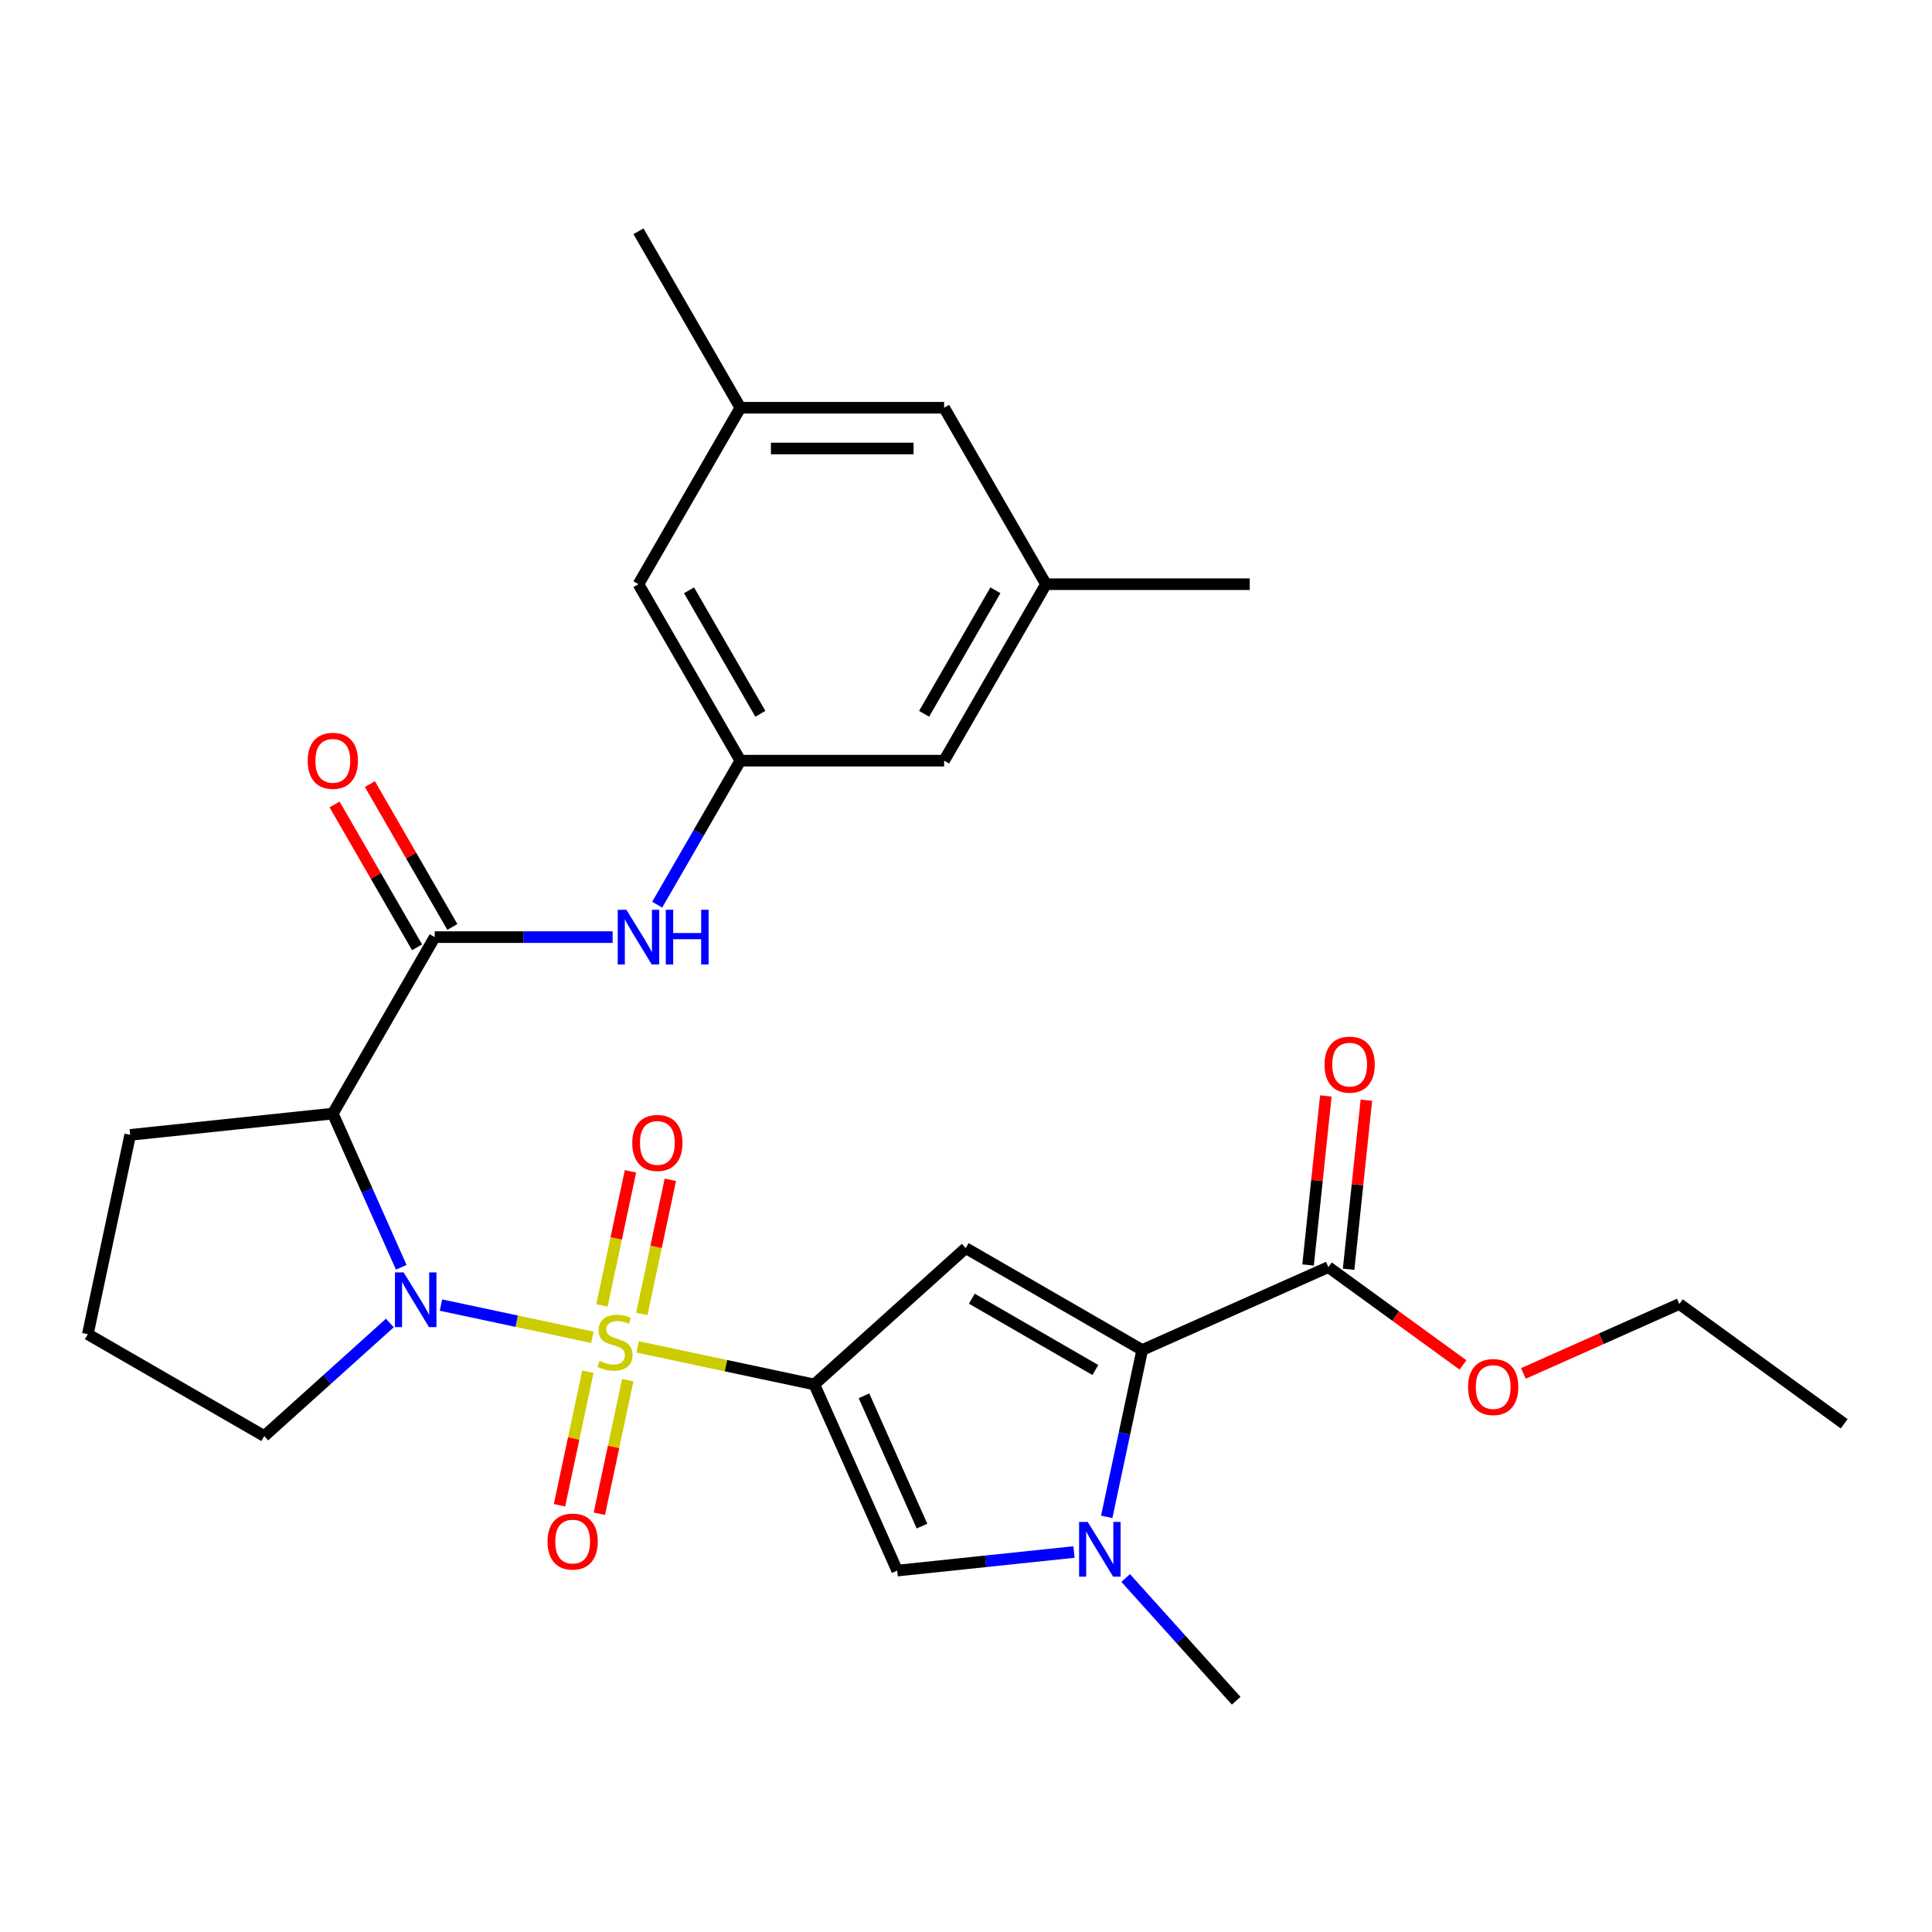 <?xml version='1.0' encoding='iso-8859-1'?>
<svg version='1.1' baseProfile='full'
              xmlns='http://www.w3.org/2000/svg'
                      xmlns:rdkit='http://www.rdkit.org/xml'
                      xmlns:xlink='http://www.w3.org/1999/xlink'
                  xml:space='preserve'
width='1000px' height='1000px' viewBox='0 0 1000 1000'>
<!-- END OF HEADER -->
<rect style='opacity:1.0;fill:#FFFFFF;stroke:none' width='1000' height='1000' x='0' y='0'> </rect>
<path class='bond-0' d='M 330.045,697.155 L 375.767,706.873' style='fill:none;fill-rule:evenodd;stroke:#CCCC00;stroke-width:6px;stroke-linecap:butt;stroke-linejoin:miter;stroke-opacity:1' />
<path class='bond-0' d='M 375.767,706.873 L 421.49,716.592' style='fill:none;fill-rule:evenodd;stroke:#000000;stroke-width:6px;stroke-linecap:butt;stroke-linejoin:miter;stroke-opacity:1' />
<path class='bond-1' d='M 306.612,692.174 L 267.428,683.845' style='fill:none;fill-rule:evenodd;stroke:#CCCC00;stroke-width:6px;stroke-linecap:butt;stroke-linejoin:miter;stroke-opacity:1' />
<path class='bond-1' d='M 267.428,683.845 L 228.244,675.516' style='fill:none;fill-rule:evenodd;stroke:#0000FF;stroke-width:6px;stroke-linecap:butt;stroke-linejoin:miter;stroke-opacity:1' />
<path class='bond-10' d='M 332.206,680.1 L 339.586,645.382' style='fill:none;fill-rule:evenodd;stroke:#CCCC00;stroke-width:6px;stroke-linecap:butt;stroke-linejoin:miter;stroke-opacity:1' />
<path class='bond-10' d='M 339.586,645.382 L 346.965,610.664' style='fill:none;fill-rule:evenodd;stroke:#FF0000;stroke-width:6px;stroke-linecap:butt;stroke-linejoin:miter;stroke-opacity:1' />
<path class='bond-10' d='M 311.574,675.715 L 318.954,640.997' style='fill:none;fill-rule:evenodd;stroke:#CCCC00;stroke-width:6px;stroke-linecap:butt;stroke-linejoin:miter;stroke-opacity:1' />
<path class='bond-10' d='M 318.954,640.997 L 326.333,606.279' style='fill:none;fill-rule:evenodd;stroke:#FF0000;stroke-width:6px;stroke-linecap:butt;stroke-linejoin:miter;stroke-opacity:1' />
<path class='bond-11' d='M 304.289,709.988 L 296.941,744.556' style='fill:none;fill-rule:evenodd;stroke:#CCCC00;stroke-width:6px;stroke-linecap:butt;stroke-linejoin:miter;stroke-opacity:1' />
<path class='bond-11' d='M 296.941,744.556 L 289.594,779.124' style='fill:none;fill-rule:evenodd;stroke:#FF0000;stroke-width:6px;stroke-linecap:butt;stroke-linejoin:miter;stroke-opacity:1' />
<path class='bond-11' d='M 324.921,714.374 L 317.574,748.941' style='fill:none;fill-rule:evenodd;stroke:#CCCC00;stroke-width:6px;stroke-linecap:butt;stroke-linejoin:miter;stroke-opacity:1' />
<path class='bond-11' d='M 317.574,748.941 L 310.226,783.509' style='fill:none;fill-rule:evenodd;stroke:#FF0000;stroke-width:6px;stroke-linecap:butt;stroke-linejoin:miter;stroke-opacity:1' />
<path class='bond-2' d='M 421.49,716.592 L 499.866,646.021' style='fill:none;fill-rule:evenodd;stroke:#000000;stroke-width:6px;stroke-linecap:butt;stroke-linejoin:miter;stroke-opacity:1' />
<path class='bond-6' d='M 421.49,716.592 L 464.386,812.94' style='fill:none;fill-rule:evenodd;stroke:#000000;stroke-width:6px;stroke-linecap:butt;stroke-linejoin:miter;stroke-opacity:1' />
<path class='bond-6' d='M 447.194,722.465 L 477.222,789.908' style='fill:none;fill-rule:evenodd;stroke:#000000;stroke-width:6px;stroke-linecap:butt;stroke-linejoin:miter;stroke-opacity:1' />
<path class='bond-5' d='M 207.689,655.94 L 189.98,616.164' style='fill:none;fill-rule:evenodd;stroke:#0000FF;stroke-width:6px;stroke-linecap:butt;stroke-linejoin:miter;stroke-opacity:1' />
<path class='bond-5' d='M 189.98,616.164 L 172.27,576.389' style='fill:none;fill-rule:evenodd;stroke:#000000;stroke-width:6px;stroke-linecap:butt;stroke-linejoin:miter;stroke-opacity:1' />
<path class='bond-19' d='M 201.791,684.781 L 169.291,714.044' style='fill:none;fill-rule:evenodd;stroke:#0000FF;stroke-width:6px;stroke-linecap:butt;stroke-linejoin:miter;stroke-opacity:1' />
<path class='bond-19' d='M 169.291,714.044 L 136.791,743.307' style='fill:none;fill-rule:evenodd;stroke:#000000;stroke-width:6px;stroke-linecap:butt;stroke-linejoin:miter;stroke-opacity:1' />
<path class='bond-3' d='M 499.866,646.021 L 591.202,698.754' style='fill:none;fill-rule:evenodd;stroke:#000000;stroke-width:6px;stroke-linecap:butt;stroke-linejoin:miter;stroke-opacity:1' />
<path class='bond-3' d='M 503.02,672.199 L 566.955,709.112' style='fill:none;fill-rule:evenodd;stroke:#000000;stroke-width:6px;stroke-linecap:butt;stroke-linejoin:miter;stroke-opacity:1' />
<path class='bond-8' d='M 591.202,698.754 L 687.55,655.858' style='fill:none;fill-rule:evenodd;stroke:#000000;stroke-width:6px;stroke-linecap:butt;stroke-linejoin:miter;stroke-opacity:1' />
<path class='bond-30' d='M 591.202,698.754 L 582.024,741.937' style='fill:none;fill-rule:evenodd;stroke:#000000;stroke-width:6px;stroke-linecap:butt;stroke-linejoin:miter;stroke-opacity:1' />
<path class='bond-30' d='M 582.024,741.937 L 572.845,785.119' style='fill:none;fill-rule:evenodd;stroke:#0000FF;stroke-width:6px;stroke-linecap:butt;stroke-linejoin:miter;stroke-opacity:1' />
<path class='bond-4' d='M 555.898,803.322 L 510.142,808.131' style='fill:none;fill-rule:evenodd;stroke:#0000FF;stroke-width:6px;stroke-linecap:butt;stroke-linejoin:miter;stroke-opacity:1' />
<path class='bond-4' d='M 510.142,808.131 L 464.386,812.94' style='fill:none;fill-rule:evenodd;stroke:#000000;stroke-width:6px;stroke-linecap:butt;stroke-linejoin:miter;stroke-opacity:1' />
<path class='bond-23' d='M 582.651,816.772 L 611.248,848.532' style='fill:none;fill-rule:evenodd;stroke:#0000FF;stroke-width:6px;stroke-linecap:butt;stroke-linejoin:miter;stroke-opacity:1' />
<path class='bond-23' d='M 611.248,848.532 L 639.845,880.292' style='fill:none;fill-rule:evenodd;stroke:#000000;stroke-width:6px;stroke-linecap:butt;stroke-linejoin:miter;stroke-opacity:1' />
<path class='bond-7' d='M 172.27,576.389 L 225.003,485.053' style='fill:none;fill-rule:evenodd;stroke:#000000;stroke-width:6px;stroke-linecap:butt;stroke-linejoin:miter;stroke-opacity:1' />
<path class='bond-21' d='M 172.27,576.389 L 67.382,587.413' style='fill:none;fill-rule:evenodd;stroke:#000000;stroke-width:6px;stroke-linecap:butt;stroke-linejoin:miter;stroke-opacity:1' />
<path class='bond-9' d='M 225.003,485.053 L 271.048,485.053' style='fill:none;fill-rule:evenodd;stroke:#000000;stroke-width:6px;stroke-linecap:butt;stroke-linejoin:miter;stroke-opacity:1' />
<path class='bond-9' d='M 271.048,485.053 L 317.093,485.053' style='fill:none;fill-rule:evenodd;stroke:#0000FF;stroke-width:6px;stroke-linecap:butt;stroke-linejoin:miter;stroke-opacity:1' />
<path class='bond-13' d='M 234.137,479.779 L 212.792,442.81' style='fill:none;fill-rule:evenodd;stroke:#000000;stroke-width:6px;stroke-linecap:butt;stroke-linejoin:miter;stroke-opacity:1' />
<path class='bond-13' d='M 212.792,442.81 L 191.448,405.84' style='fill:none;fill-rule:evenodd;stroke:#FF0000;stroke-width:6px;stroke-linecap:butt;stroke-linejoin:miter;stroke-opacity:1' />
<path class='bond-13' d='M 215.87,490.326 L 194.525,453.356' style='fill:none;fill-rule:evenodd;stroke:#000000;stroke-width:6px;stroke-linecap:butt;stroke-linejoin:miter;stroke-opacity:1' />
<path class='bond-13' d='M 194.525,453.356 L 173.181,416.386' style='fill:none;fill-rule:evenodd;stroke:#FF0000;stroke-width:6px;stroke-linecap:butt;stroke-linejoin:miter;stroke-opacity:1' />
<path class='bond-14' d='M 698.039,656.96 L 702.637,613.214' style='fill:none;fill-rule:evenodd;stroke:#000000;stroke-width:6px;stroke-linecap:butt;stroke-linejoin:miter;stroke-opacity:1' />
<path class='bond-14' d='M 702.637,613.214 L 707.235,569.468' style='fill:none;fill-rule:evenodd;stroke:#FF0000;stroke-width:6px;stroke-linecap:butt;stroke-linejoin:miter;stroke-opacity:1' />
<path class='bond-14' d='M 677.061,654.755 L 681.659,611.009' style='fill:none;fill-rule:evenodd;stroke:#000000;stroke-width:6px;stroke-linecap:butt;stroke-linejoin:miter;stroke-opacity:1' />
<path class='bond-14' d='M 681.659,611.009 L 686.257,567.264' style='fill:none;fill-rule:evenodd;stroke:#FF0000;stroke-width:6px;stroke-linecap:butt;stroke-linejoin:miter;stroke-opacity:1' />
<path class='bond-22' d='M 687.55,655.858 L 722.394,681.173' style='fill:none;fill-rule:evenodd;stroke:#000000;stroke-width:6px;stroke-linecap:butt;stroke-linejoin:miter;stroke-opacity:1' />
<path class='bond-22' d='M 722.394,681.173 L 757.237,706.488' style='fill:none;fill-rule:evenodd;stroke:#FF0000;stroke-width:6px;stroke-linecap:butt;stroke-linejoin:miter;stroke-opacity:1' />
<path class='bond-12' d='M 340.167,468.256 L 361.684,430.986' style='fill:none;fill-rule:evenodd;stroke:#0000FF;stroke-width:6px;stroke-linecap:butt;stroke-linejoin:miter;stroke-opacity:1' />
<path class='bond-12' d='M 361.684,430.986 L 383.202,393.716' style='fill:none;fill-rule:evenodd;stroke:#000000;stroke-width:6px;stroke-linecap:butt;stroke-linejoin:miter;stroke-opacity:1' />
<path class='bond-17' d='M 383.202,393.716 L 330.469,302.38' style='fill:none;fill-rule:evenodd;stroke:#000000;stroke-width:6px;stroke-linecap:butt;stroke-linejoin:miter;stroke-opacity:1' />
<path class='bond-17' d='M 393.559,369.469 L 356.646,305.534' style='fill:none;fill-rule:evenodd;stroke:#000000;stroke-width:6px;stroke-linecap:butt;stroke-linejoin:miter;stroke-opacity:1' />
<path class='bond-18' d='M 383.202,393.716 L 488.668,393.716' style='fill:none;fill-rule:evenodd;stroke:#000000;stroke-width:6px;stroke-linecap:butt;stroke-linejoin:miter;stroke-opacity:1' />
<path class='bond-15' d='M 541.401,302.38 L 488.668,393.716' style='fill:none;fill-rule:evenodd;stroke:#000000;stroke-width:6px;stroke-linecap:butt;stroke-linejoin:miter;stroke-opacity:1' />
<path class='bond-15' d='M 515.224,305.534 L 478.311,369.469' style='fill:none;fill-rule:evenodd;stroke:#000000;stroke-width:6px;stroke-linecap:butt;stroke-linejoin:miter;stroke-opacity:1' />
<path class='bond-20' d='M 541.401,302.38 L 488.668,211.044' style='fill:none;fill-rule:evenodd;stroke:#000000;stroke-width:6px;stroke-linecap:butt;stroke-linejoin:miter;stroke-opacity:1' />
<path class='bond-26' d='M 541.401,302.38 L 646.867,302.38' style='fill:none;fill-rule:evenodd;stroke:#000000;stroke-width:6px;stroke-linecap:butt;stroke-linejoin:miter;stroke-opacity:1' />
<path class='bond-16' d='M 383.202,211.044 L 330.469,302.38' style='fill:none;fill-rule:evenodd;stroke:#000000;stroke-width:6px;stroke-linecap:butt;stroke-linejoin:miter;stroke-opacity:1' />
<path class='bond-25' d='M 383.202,211.044 L 330.469,119.708' style='fill:none;fill-rule:evenodd;stroke:#000000;stroke-width:6px;stroke-linecap:butt;stroke-linejoin:miter;stroke-opacity:1' />
<path class='bond-31' d='M 383.202,211.044 L 488.668,211.044' style='fill:none;fill-rule:evenodd;stroke:#000000;stroke-width:6px;stroke-linecap:butt;stroke-linejoin:miter;stroke-opacity:1' />
<path class='bond-31' d='M 399.022,232.137 L 472.848,232.137' style='fill:none;fill-rule:evenodd;stroke:#000000;stroke-width:6px;stroke-linecap:butt;stroke-linejoin:miter;stroke-opacity:1' />
<path class='bond-24' d='M 136.791,743.307 L 45.455,690.574' style='fill:none;fill-rule:evenodd;stroke:#000000;stroke-width:6px;stroke-linecap:butt;stroke-linejoin:miter;stroke-opacity:1' />
<path class='bond-29' d='M 67.382,587.413 L 45.455,690.574' style='fill:none;fill-rule:evenodd;stroke:#000000;stroke-width:6px;stroke-linecap:butt;stroke-linejoin:miter;stroke-opacity:1' />
<path class='bond-27' d='M 788.51,710.887 L 828.866,692.919' style='fill:none;fill-rule:evenodd;stroke:#FF0000;stroke-width:6px;stroke-linecap:butt;stroke-linejoin:miter;stroke-opacity:1' />
<path class='bond-27' d='M 828.866,692.919 L 869.222,674.952' style='fill:none;fill-rule:evenodd;stroke:#000000;stroke-width:6px;stroke-linecap:butt;stroke-linejoin:miter;stroke-opacity:1' />
<path class='bond-28' d='M 869.222,674.952 L 954.545,736.943' style='fill:none;fill-rule:evenodd;stroke:#000000;stroke-width:6px;stroke-linecap:butt;stroke-linejoin:miter;stroke-opacity:1' />
<path  class='atom-0' d='M 310.328 704.384
Q 310.648 704.504, 311.968 705.064
Q 313.288 705.624, 314.728 705.984
Q 316.208 706.304, 317.648 706.304
Q 320.328 706.304, 321.888 705.024
Q 323.448 703.704, 323.448 701.424
Q 323.448 699.864, 322.648 698.904
Q 321.888 697.944, 320.688 697.424
Q 319.488 696.904, 317.488 696.304
Q 314.968 695.544, 313.448 694.824
Q 311.968 694.104, 310.888 692.584
Q 309.848 691.064, 309.848 688.504
Q 309.848 684.944, 312.248 682.744
Q 314.688 680.544, 319.488 680.544
Q 322.768 680.544, 326.488 682.104
L 325.568 685.184
Q 322.168 683.784, 319.608 683.784
Q 316.848 683.784, 315.328 684.944
Q 313.808 686.064, 313.848 688.024
Q 313.848 689.544, 314.608 690.464
Q 315.408 691.384, 316.528 691.904
Q 317.688 692.424, 319.608 693.024
Q 322.168 693.824, 323.688 694.624
Q 325.208 695.424, 326.288 697.064
Q 327.408 698.664, 327.408 701.424
Q 327.408 705.344, 324.768 707.464
Q 322.168 709.544, 317.808 709.544
Q 315.288 709.544, 313.368 708.984
Q 311.488 708.464, 309.248 707.544
L 310.328 704.384
' fill='#CCCC00'/>
<path  class='atom-2' d='M 208.907 658.577
L 218.187 673.577
Q 219.107 675.057, 220.587 677.737
Q 222.067 680.417, 222.147 680.577
L 222.147 658.577
L 225.907 658.577
L 225.907 686.897
L 222.027 686.897
L 212.067 670.497
Q 210.907 668.577, 209.667 666.377
Q 208.467 664.177, 208.107 663.497
L 208.107 686.897
L 204.427 686.897
L 204.427 658.577
L 208.907 658.577
' fill='#0000FF'/>
<path  class='atom-5' d='M 563.015 787.756
L 572.295 802.756
Q 573.215 804.236, 574.695 806.916
Q 576.175 809.596, 576.255 809.756
L 576.255 787.756
L 580.015 787.756
L 580.015 816.076
L 576.135 816.076
L 566.175 799.676
Q 565.015 797.756, 563.775 795.556
Q 562.575 793.356, 562.215 792.676
L 562.215 816.076
L 558.535 816.076
L 558.535 787.756
L 563.015 787.756
' fill='#0000FF'/>
<path  class='atom-10' d='M 324.209 470.893
L 333.489 485.893
Q 334.409 487.373, 335.889 490.053
Q 337.369 492.733, 337.449 492.893
L 337.449 470.893
L 341.209 470.893
L 341.209 499.213
L 337.329 499.213
L 327.369 482.813
Q 326.209 480.893, 324.969 478.693
Q 323.769 476.493, 323.409 475.813
L 323.409 499.213
L 319.729 499.213
L 319.729 470.893
L 324.209 470.893
' fill='#0000FF'/>
<path  class='atom-10' d='M 344.609 470.893
L 348.449 470.893
L 348.449 482.933
L 362.929 482.933
L 362.929 470.893
L 366.769 470.893
L 366.769 499.213
L 362.929 499.213
L 362.929 486.133
L 348.449 486.133
L 348.449 499.213
L 344.609 499.213
L 344.609 470.893
' fill='#0000FF'/>
<path  class='atom-11' d='M 327.256 591.583
Q 327.256 584.783, 330.616 580.983
Q 333.976 577.183, 340.256 577.183
Q 346.536 577.183, 349.896 580.983
Q 353.256 584.783, 353.256 591.583
Q 353.256 598.463, 349.856 602.383
Q 346.456 606.263, 340.256 606.263
Q 334.016 606.263, 330.616 602.383
Q 327.256 598.503, 327.256 591.583
M 340.256 603.063
Q 344.576 603.063, 346.896 600.183
Q 349.256 597.263, 349.256 591.583
Q 349.256 586.023, 346.896 583.223
Q 344.576 580.383, 340.256 580.383
Q 335.936 580.383, 333.576 583.183
Q 331.256 585.983, 331.256 591.583
Q 331.256 597.303, 333.576 600.183
Q 335.936 603.063, 340.256 603.063
' fill='#FF0000'/>
<path  class='atom-12' d='M 283.401 797.905
Q 283.401 791.105, 286.761 787.305
Q 290.121 783.505, 296.401 783.505
Q 302.681 783.505, 306.041 787.305
Q 309.401 791.105, 309.401 797.905
Q 309.401 804.785, 306.001 808.705
Q 302.601 812.585, 296.401 812.585
Q 290.161 812.585, 286.761 808.705
Q 283.401 804.825, 283.401 797.905
M 296.401 809.385
Q 300.721 809.385, 303.041 806.505
Q 305.401 803.585, 305.401 797.905
Q 305.401 792.345, 303.041 789.545
Q 300.721 786.705, 296.401 786.705
Q 292.081 786.705, 289.721 789.505
Q 287.401 792.305, 287.401 797.905
Q 287.401 803.625, 289.721 806.505
Q 292.081 809.385, 296.401 809.385
' fill='#FF0000'/>
<path  class='atom-14' d='M 159.27 393.796
Q 159.27 386.996, 162.63 383.196
Q 165.99 379.396, 172.27 379.396
Q 178.55 379.396, 181.91 383.196
Q 185.27 386.996, 185.27 393.796
Q 185.27 400.676, 181.87 404.596
Q 178.47 408.476, 172.27 408.476
Q 166.03 408.476, 162.63 404.596
Q 159.27 400.716, 159.27 393.796
M 172.27 405.276
Q 176.59 405.276, 178.91 402.396
Q 181.27 399.476, 181.27 393.796
Q 181.27 388.236, 178.91 385.436
Q 176.59 382.596, 172.27 382.596
Q 167.95 382.596, 165.59 385.396
Q 163.27 388.196, 163.27 393.796
Q 163.27 399.516, 165.59 402.396
Q 167.95 405.276, 172.27 405.276
' fill='#FF0000'/>
<path  class='atom-15' d='M 685.574 551.049
Q 685.574 544.249, 688.934 540.449
Q 692.294 536.649, 698.574 536.649
Q 704.854 536.649, 708.214 540.449
Q 711.574 544.249, 711.574 551.049
Q 711.574 557.929, 708.174 561.849
Q 704.774 565.729, 698.574 565.729
Q 692.334 565.729, 688.934 561.849
Q 685.574 557.969, 685.574 551.049
M 698.574 562.529
Q 702.894 562.529, 705.214 559.649
Q 707.574 556.729, 707.574 551.049
Q 707.574 545.489, 705.214 542.689
Q 702.894 539.849, 698.574 539.849
Q 694.254 539.849, 691.894 542.649
Q 689.574 545.449, 689.574 551.049
Q 689.574 556.769, 691.894 559.649
Q 694.254 562.529, 698.574 562.529
' fill='#FF0000'/>
<path  class='atom-23' d='M 759.874 717.929
Q 759.874 711.129, 763.234 707.329
Q 766.594 703.529, 772.874 703.529
Q 779.154 703.529, 782.514 707.329
Q 785.874 711.129, 785.874 717.929
Q 785.874 724.809, 782.474 728.729
Q 779.074 732.609, 772.874 732.609
Q 766.634 732.609, 763.234 728.729
Q 759.874 724.849, 759.874 717.929
M 772.874 729.409
Q 777.194 729.409, 779.514 726.529
Q 781.874 723.609, 781.874 717.929
Q 781.874 712.369, 779.514 709.569
Q 777.194 706.729, 772.874 706.729
Q 768.554 706.729, 766.194 709.529
Q 763.874 712.329, 763.874 717.929
Q 763.874 723.649, 766.194 726.529
Q 768.554 729.409, 772.874 729.409
' fill='#FF0000'/>
</svg>

